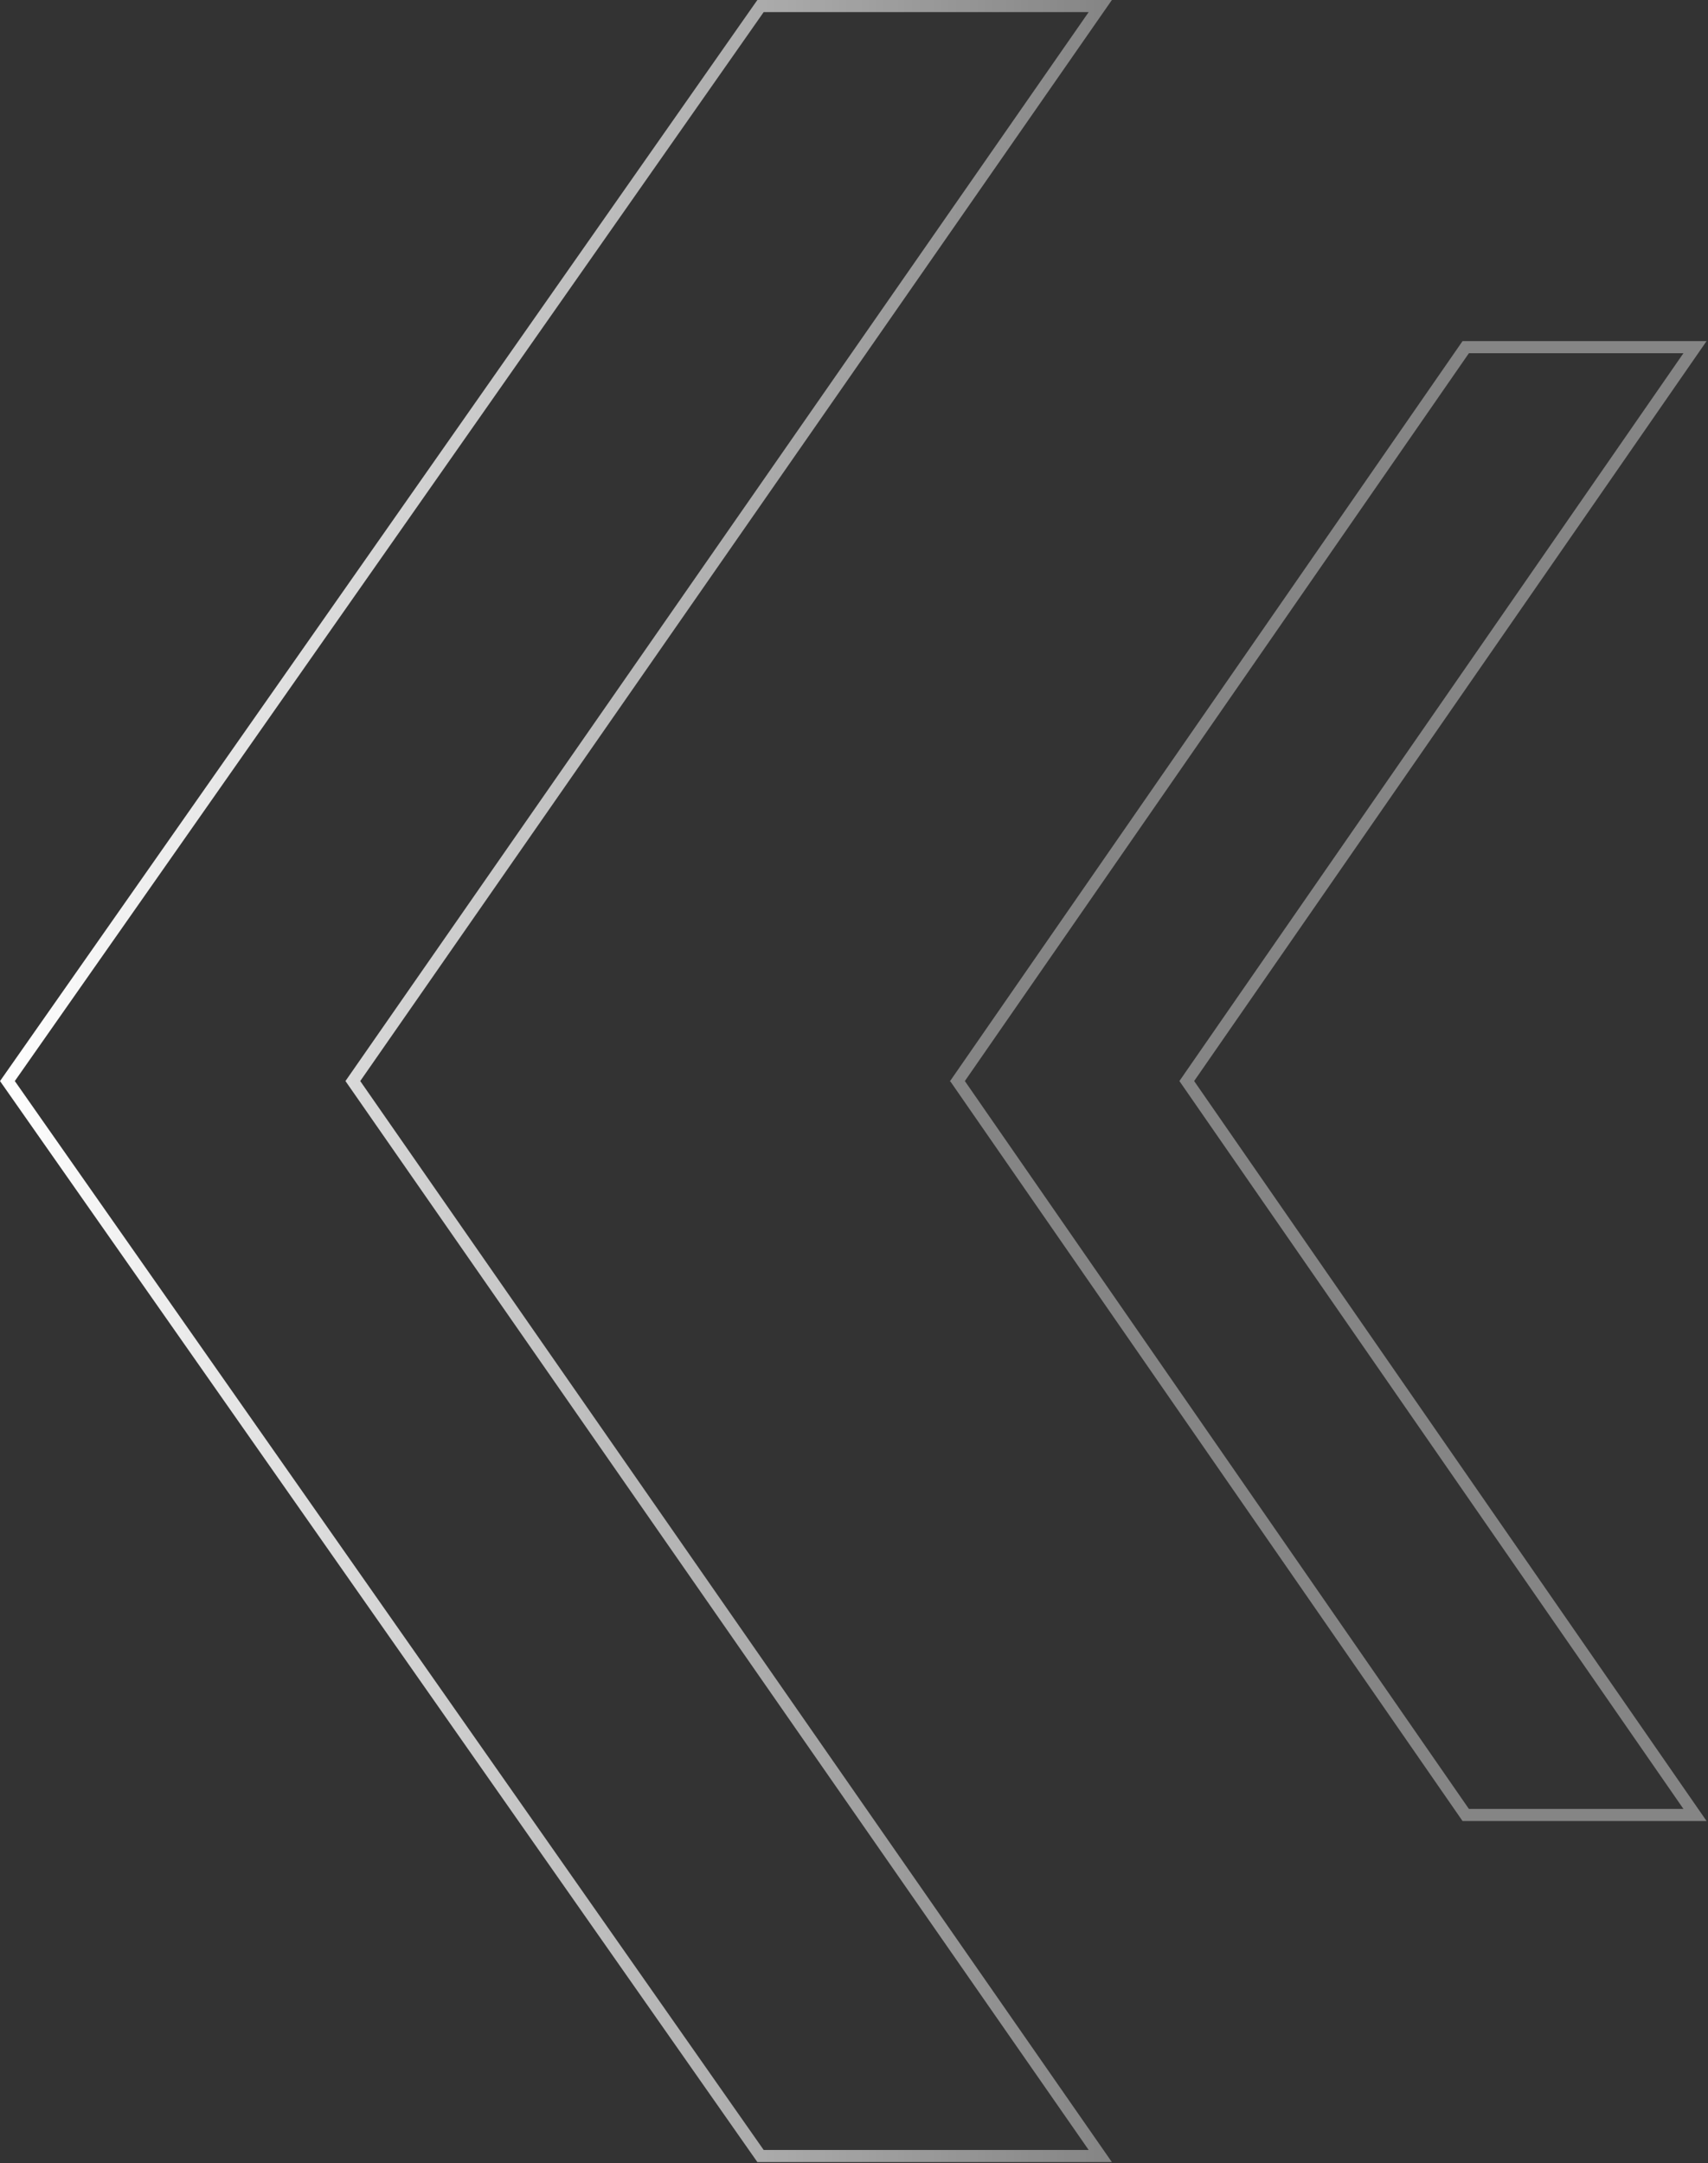 <svg xmlns="http://www.w3.org/2000/svg" width="589" height="746" viewBox="0 0 589 746" fill="none"><rect x="0" y="0" width="589" height="746" fill="#333333" stroke="none"/><g clip-path="url(#clip0_22_2)"><path d="M327.64 372.8L503.74 118.52L504.37 117.62H588.52L411.8 372.8L588.52 627.99H504.36L328.47 373.99L327.64 372.8ZM506.55 623.81H580.53L407.54 373.99L406.71 372.8L580.53 121.8H506.55L332.73 372.8L506.55 623.81Z" fill="url(#paint0_linear_22_2)"></path><path d="M260.55 0.89L261.18 0L383.43 0L124.23 372.8L383.43 745.6H261.18L0.85 374.01L0.01 372.81L260.55 0.89ZM263.35 741.41H375.42L119.13 372.8L375.42 4.18L263.35 4.18L5.11 372.8L263.35 741.41Z" fill="url(#paint1_linear_22_2)"></path></g><defs><linearGradient id="paint0_linear_22_2" x1="327.64" y1="372.805" x2="588.52" y2="372.805" gradientUnits="userSpaceOnUse"><stop stop-color="white"></stop><stop offset="0" stop-color="white" stop-opacity="0.4"></stop></linearGradient><linearGradient id="paint1_linear_22_2" x1="0.01" y1="372.8" x2="383.43" y2="372.8" gradientUnits="userSpaceOnUse"><stop stop-color="white"></stop><stop offset="1" stop-color="white" stop-opacity="0.4"></stop></linearGradient><clipPath id="clip0_22_2"><rect width="588.52" height="745.6" fill="white" transform="matrix(-1 0 0 1 588.52 0)"></rect></clipPath></defs></svg>